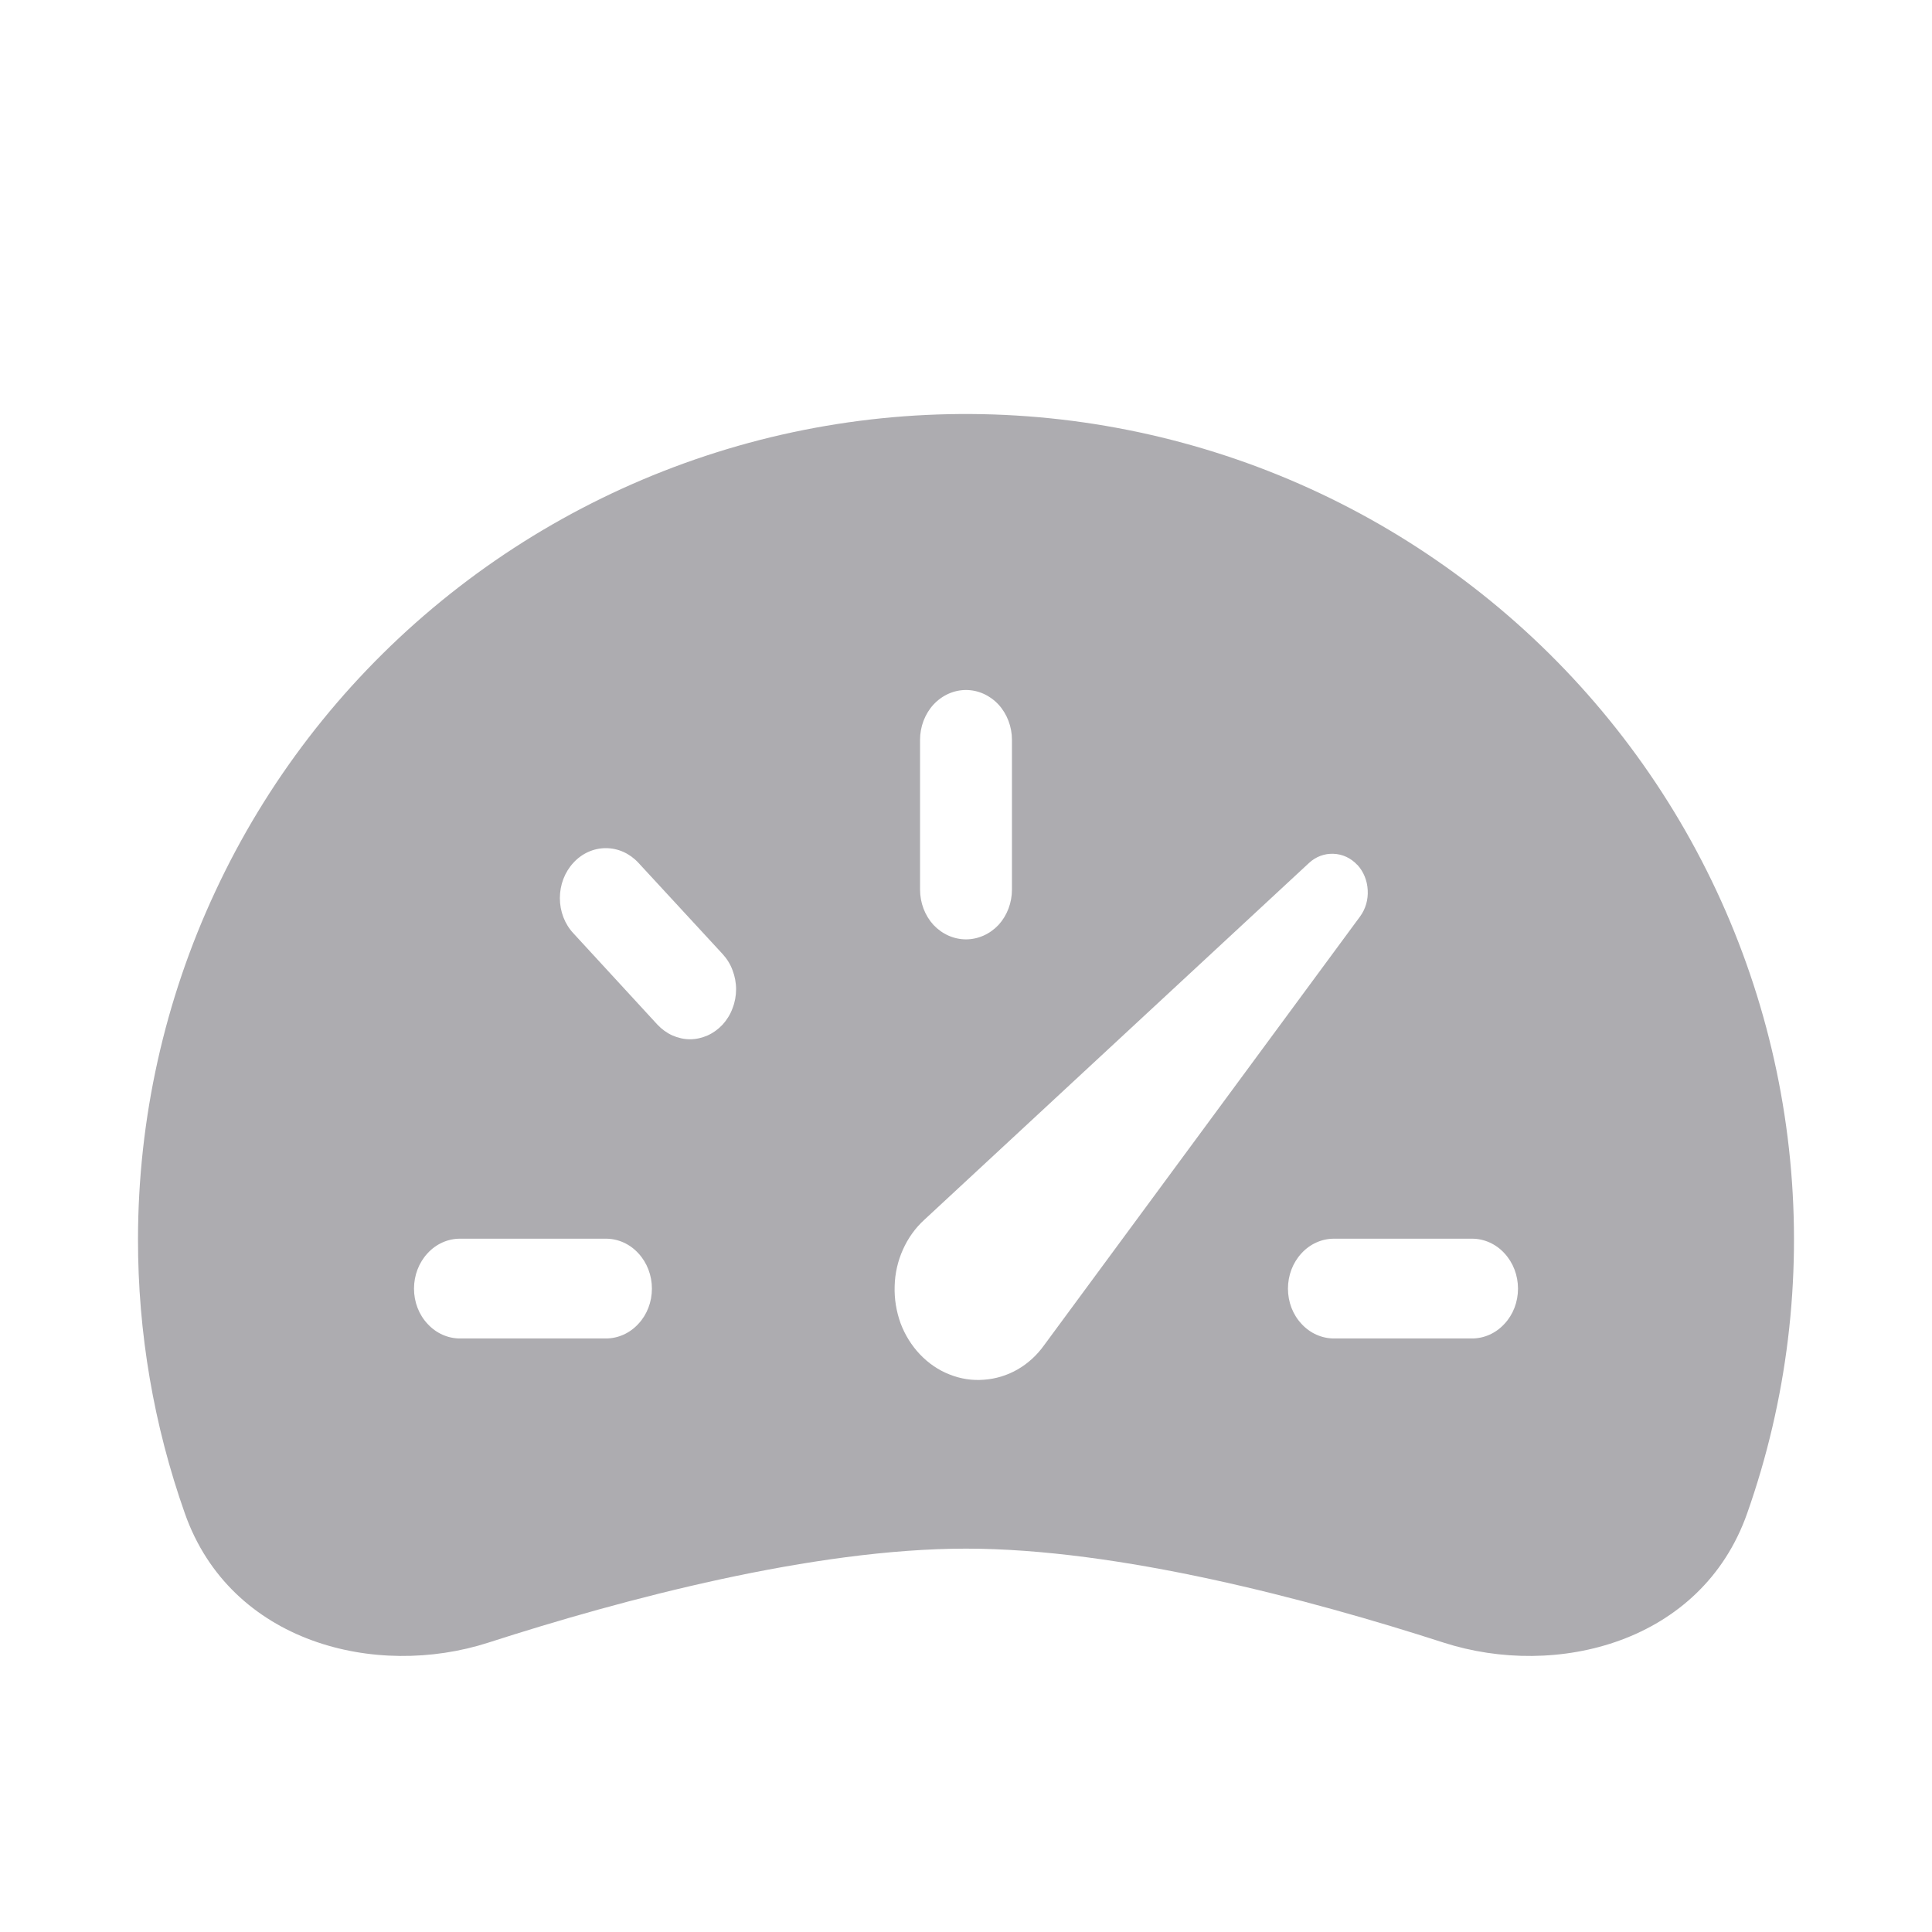 <svg width="14" height="14" viewBox="0 0 14 14" fill="none" xmlns="http://www.w3.org/2000/svg">
<path fill-rule="evenodd" clip-rule="evenodd" d="M1.561 6.458C1.192 7.247 1.001 8.107 1 8.978C0.999 9.656 1.114 10.329 1.34 10.968C1.671 11.905 2.724 12.166 3.539 11.903C4.518 11.587 5.894 11.222 7 11.222C8.106 11.222 9.482 11.587 10.461 11.903C11.277 12.166 12.329 11.905 12.66 10.968C12.95 10.147 13.056 9.272 12.972 8.406C12.888 7.539 12.615 6.701 12.172 5.95C11.729 5.2 11.128 4.555 10.409 4.06C9.691 3.565 8.873 3.233 8.012 3.086C7.152 2.939 6.269 2.981 5.427 3.209C4.584 3.438 3.802 3.847 3.134 4.408C2.466 4.969 1.929 5.668 1.561 6.458ZM7.236 5.106C7.173 5.038 7.088 5 7 5C6.912 5 6.827 5.038 6.764 5.106C6.702 5.174 6.667 5.266 6.667 5.361V6.446C6.667 6.542 6.702 6.634 6.764 6.702C6.827 6.769 6.912 6.807 7 6.807C7.088 6.807 7.173 6.769 7.236 6.702C7.298 6.634 7.333 6.542 7.333 6.446V5.361C7.333 5.266 7.298 5.174 7.236 5.106ZM4.39 6.146C4.302 6.146 4.217 6.184 4.155 6.252C4.092 6.32 4.057 6.412 4.057 6.508C4.057 6.604 4.092 6.696 4.155 6.763L4.764 7.425C4.795 7.458 4.832 7.485 4.872 7.503C4.913 7.521 4.956 7.531 5 7.531C5.044 7.531 5.087 7.521 5.128 7.503C5.168 7.485 5.205 7.458 5.236 7.425C5.267 7.391 5.292 7.351 5.308 7.307C5.325 7.264 5.334 7.216 5.334 7.169C5.334 7.121 5.325 7.074 5.308 7.03C5.292 6.986 5.267 6.947 5.236 6.913L4.626 6.252C4.563 6.184 4.479 6.146 4.39 6.146ZM3.098 9.082C3.035 9.15 3 9.242 3 9.338C3 9.434 3.035 9.526 3.098 9.593C3.16 9.661 3.245 9.699 3.333 9.699H4.391C4.479 9.699 4.564 9.661 4.626 9.593C4.689 9.526 4.724 9.434 4.724 9.338C4.724 9.242 4.689 9.15 4.626 9.082C4.564 9.014 4.479 8.976 4.391 8.976H3.333C3.245 8.976 3.16 9.014 3.098 9.082ZM9.431 9.082C9.368 9.15 9.333 9.242 9.333 9.338C9.333 9.434 9.368 9.526 9.431 9.593C9.493 9.661 9.578 9.699 9.667 9.699H10.667C10.755 9.699 10.84 9.661 10.902 9.593C10.965 9.526 11 9.434 11 9.338C11 9.242 10.965 9.15 10.902 9.082C10.84 9.014 10.755 8.976 10.667 8.976H9.667C9.578 8.976 9.493 9.014 9.431 9.082ZM9.663 6.187C9.728 6.189 9.79 6.218 9.836 6.268V6.267C9.881 6.316 9.908 6.382 9.911 6.451C9.915 6.52 9.895 6.588 9.855 6.642L7.566 9.748C7.514 9.821 7.448 9.881 7.373 9.924C7.298 9.967 7.215 9.992 7.13 9.998C7.046 10.005 6.961 9.992 6.881 9.96C6.801 9.929 6.728 9.879 6.667 9.815C6.606 9.751 6.558 9.674 6.526 9.589C6.495 9.503 6.48 9.412 6.483 9.32C6.485 9.228 6.506 9.137 6.543 9.055C6.58 8.972 6.633 8.898 6.698 8.839L9.485 6.254C9.534 6.208 9.598 6.184 9.663 6.187Z" fill="#ADACB0"/>
</svg>
